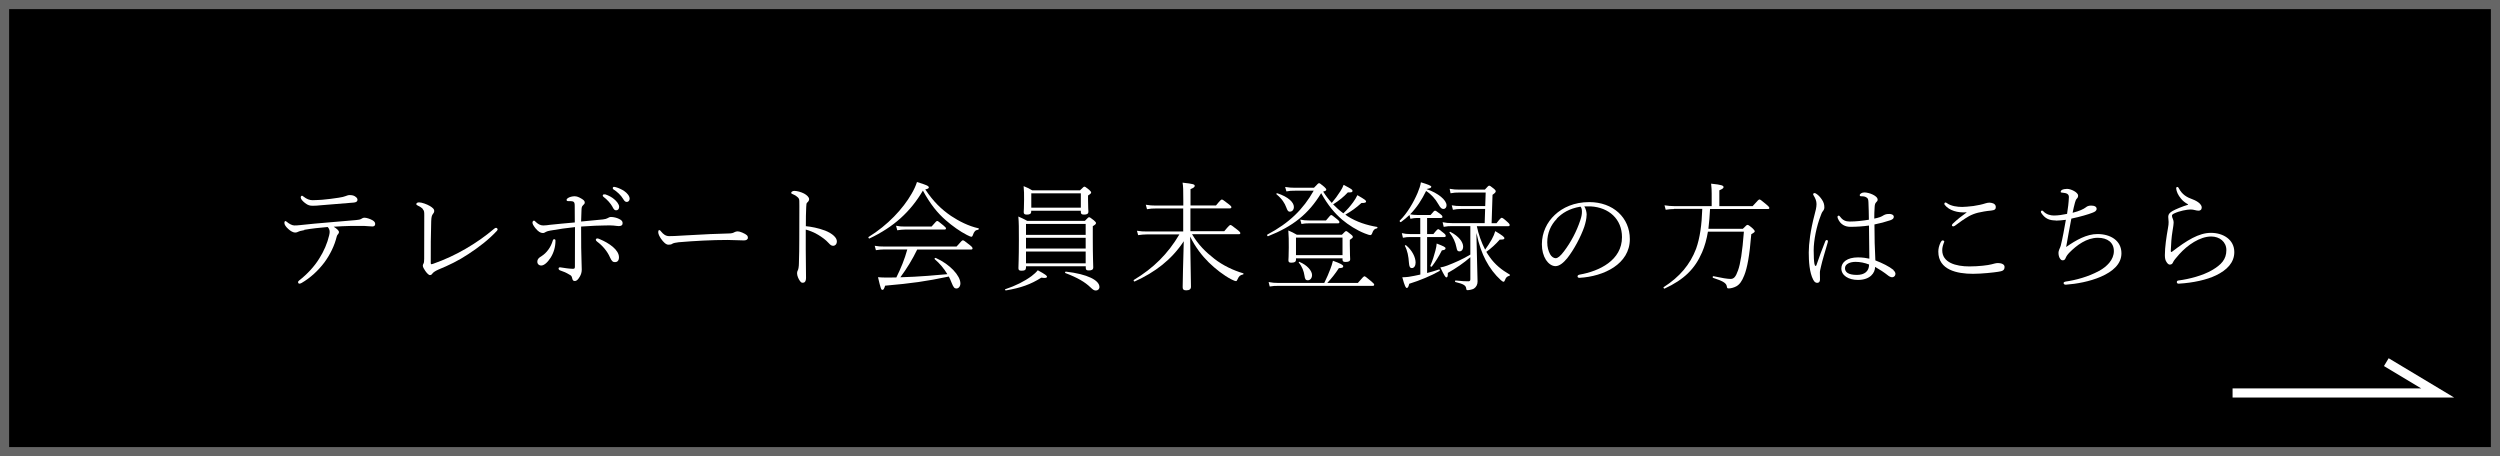 <?xml version="1.0" encoding="UTF-8"?>
<svg id="_レイヤー_2" data-name="レイヤー 2" xmlns="http://www.w3.org/2000/svg" viewBox="0 0 274 50">
  <rect x="0" y="0" width="274" height="50" fill="#333333" stroke="none"/>
  <defs>
    <style>
      .cls-1 {
        fill: #666;
      }

      .cls-1, .cls-2, .cls-3 {
        stroke-width: 0px;
      }

      .cls-4 {
        fill: none;
        stroke: #fff;
        stroke-miterlimit: 10;
      }

      .cls-3 {
        fill: #fff;
      }
    </style>
  </defs>
  <g id="parts">
    <g>
      <g>
        <rect class="cls-2" x=".5" y=".5" width="273" height="49"/>
        <path class="cls-1" d="m273,1v48H1V1h272m1-1H0v50h274V0h0Z"/>
      </g>
      <g>
        <path class="cls-3" d="m33.36,25.22c-.43.08-.57.12-.68.18-.08.05-.2.09-.33.09-.21,0-.51-.16-.75-.39-.25-.22-.43-.47-.43-.65,0-.16.05-.22.1-.22.03,0,.06.01.12.05.34.29.65.43.88.43.18,0,.4-.01.64-.04,1.08-.12,1.98-.2,3.19-.3,1.05-.09,1.89-.16,2.93-.25.27-.03.43-.05.56-.13.08-.05.21-.13.35-.13.22,0,.6.12.87.27.22.13.31.25.31.42,0,.18-.12.27-.3.27-.3,0-.57-.05-.94-.06-.44-.01-.91-.01-1.35,0-.62.01-1.37.05-1.96.09.35.21.58.43.58.58,0,.07-.01.12-.08.21-.05.06-.12.13-.16.27-.25,1.03-.73,1.99-1.34,2.83-.69.92-1.56,1.72-2.51,2.27-.09.05-.17.08-.25.08-.07,0-.14-.06-.14-.16,0-.08.03-.12.13-.2.87-.68,1.65-1.52,2.18-2.38.51-.79.9-1.7,1.1-2.57.05-.22.05-.29.05-.39,0-.21-.1-.4-.22-.51-.85.07-1.77.17-2.57.31Zm1.98-3.33c.56-.05,1.22-.13,1.78-.22.4-.07.57-.1.73-.17.16-.06.31-.12.47-.12.22,0,.43.04.57.13.22.14.29.25.29.39,0,.18-.14.27-.39.3-1.1.1-2.46.21-3.68.3-.27.03-.53.05-.83.05s-.52-.04-.85-.3c-.29-.23-.47-.44-.47-.62,0-.09.06-.18.14-.18.06,0,.09.04.17.1.35.27.66.39.99.39.35,0,.87-.04,1.08-.05Z"/>
        <path class="cls-3" d="m46.35,22.91c-.16-.16-.35-.29-.58-.39-.08-.04-.14-.06-.14-.16s.12-.18.3-.18c.3,0,.87.21,1.17.39.35.21.49.36.49.53s-.05.23-.13.34c-.12.14-.18.29-.2.81-.04,1.31-.06,3.03-.05,4.58,0,.09.03.13.06.13.05,0,.13-.03.18-.04,1.33-.47,2.46-1,3.58-1.65,1.17-.68,2.16-1.38,3.13-2.2.09-.08.16-.1.21-.1.09,0,.17.1.17.18,0,.05-.04.09-.09.16-.91.98-1.95,1.77-3.12,2.54-1.08.72-2.17,1.24-3.29,1.7-.36.16-.56.31-.64.42-.09.13-.16.18-.29.18s-.38-.27-.52-.49c-.12-.17-.25-.39-.25-.55,0-.09.05-.18.09-.25.03-.05.06-.14.06-.49.01-1.37.01-3.48.01-4.77,0-.35,0-.51-.17-.68Z"/>
        <path class="cls-3" d="m66.08,24.05c.26-.03.4-.08.49-.13.13-.08.27-.14.38-.14.3,0,.65.09.87.2.29.13.42.27.42.47,0,.23-.14.33-.43.33-.17,0-.32-.04-.58-.06-.17-.01-.55-.03-.91-.01-.53,0-1.5.04-2.63.12.01.71,0,1.7.01,2.34,0,.57.06,1.95.06,2.38,0,.25-.06.52-.22.78-.18.31-.35.47-.53.47-.2,0-.25-.1-.3-.31-.05-.22-.1-.29-.3-.39-.36-.22-.62-.33-1.01-.46-.12-.04-.18-.12-.18-.21,0-.1.09-.14.18-.13.46.08,1.07.16,1.38.16.18,0,.23-.03.23-.25,0-1.43.01-2.89.01-4.32-.84.09-1.83.22-2.7.38-.23.04-.36.08-.48.14-.1.07-.22.13-.34.13-.27,0-.52-.17-.81-.52-.26-.33-.33-.49-.33-.64,0-.1.09-.2.16-.2s.14.08.23.17c.23.21.48.36.79.36.27,0,.51-.04.73-.07.81-.08,1.66-.17,2.73-.26,0-.54-.01-1.29-.01-1.81s-.12-.53-.75-.53c-.08,0-.14-.04-.14-.13,0-.07.04-.13.14-.2.17-.12.49-.2.73-.2.25,0,.47.09.74.25.22.13.38.25.38.42,0,.14-.05.19-.18.31-.16.13-.17.31-.18.61-.01.33-.03.68-.04,1.18.86-.08,1.69-.16,2.39-.23Zm-5.33,2.17c.09,0,.13.05.13.16,0,.65-.18,1.31-.53,1.86-.34.53-.72.86-1.03.86-.25,0-.43-.17-.43-.42,0-.26.14-.42.48-.62.25-.16.51-.39.75-.73.19-.26.36-.61.46-.95.04-.13.08-.16.17-.16Zm4.55.07c0-.08.06-.16.17-.16.08,0,.16.04.26.08,1.03.43,2.11,1.17,2.11,1.99,0,.39-.21.53-.43.53-.23,0-.36-.09-.55-.51-.29-.68-.83-1.31-1.42-1.74-.09-.07-.14-.14-.14-.2Zm1.04-4.99c.4.14.73.32.96.52.27.22.56.56.56.85,0,.23-.13.38-.33.38-.18,0-.26-.1-.43-.43-.16-.3-.57-.77-.96-1.05-.05-.04-.08-.09-.08-.13,0-.08.07-.14.14-.14.04,0,.09,0,.13.01Zm1.17-.78c.3.08.68.26.92.43.3.21.58.53.58.83,0,.22-.16.35-.3.35-.16,0-.25-.05-.43-.35-.21-.36-.64-.78-1.07-1.04-.04-.03-.05-.09-.05-.13,0-.06.05-.13.13-.13.04,0,.12.01.21.04Z"/>
        <path class="cls-3" d="m81.54,26.35c-.56,0-1.16-.05-1.79-.05-1.73,0-3.61.1-5.37.25-.31.03-.61.1-.7.17-.09.07-.22.1-.42.1-.27,0-.56-.29-.81-.65-.14-.21-.31-.49-.31-.74,0-.1.04-.21.1-.21.09,0,.14.05.23.17.22.27.49.49.86.49.19,0,.85-.01,1.79-.08,1.86-.12,3.78-.19,4.67-.21.42,0,.56-.06.68-.13.09-.05.23-.1.39-.1.12,0,.27.04.49.13.51.22.62.36.62.56s-.18.3-.44.3Z"/>
        <path class="cls-3" d="m90.38,25.25c.91.36,1.34.82,1.34,1.2,0,.33-.21.49-.39.49-.2,0-.31-.08-.51-.3-.32-.36-.75-.66-1.16-.91-.46-.27-.96-.47-1.35-.57v2.21c0,.87.03,2.55.03,3.07,0,.43-.17.55-.35.55-.16,0-.21-.05-.34-.23-.13-.18-.29-.53-.29-.79,0-.19.05-.3.1-.39.04-.08.1-.38.1-.73.03-.79.04-1.85.04-2.52.01-1.29.01-2.57.01-3.76,0-.53,0-.68-.05-.78-.1-.22-.46-.42-.7-.52-.13-.05-.14-.08-.14-.16,0-.1.2-.19.33-.19.3,0,.74.12,1.07.29.3.16.56.4.56.62,0,.14-.09.27-.23.39-.06.05-.08.19-.09.48-.03.56-.04,1.31-.04,2.09.57.05,1.4.21,2.07.47Z"/>
        <path class="cls-3" d="m95.29,26.14c-.06.04-.16-.13-.09-.17,2.09-1.29,3.76-3.07,4.72-4.75.25-.43.44-.84.58-1.27,1.04.31,1.3.44,1.3.59,0,.09-.09.16-.39.22.88,1.33,1.76,2.18,2.83,2.91.86.57,1.91,1.11,3,1.35.08.01.04.14-.04.16-.29.04-.43.17-.58.6-.04.13-.1.17-.18.17-.06,0-.22-.08-.47-.2-.75-.38-1.6-.99-2.31-1.61-.91-.79-1.69-1.75-2.51-3.25-1.37,2.33-3.2,3.99-5.86,5.25Zm5.24,1.2c-.52,1.08-1.14,2.09-1.85,3.05,1.01-.03,2.03-.08,3.03-.16.71-.05,1.42-.12,2.12-.18-.36-.61-.83-1.17-1.39-1.65-.06-.05.05-.17.12-.13,1.57.7,2.7,1.96,2.7,2.79,0,.31-.18.56-.44.56-.21,0-.32-.12-.52-.62-.09-.23-.19-.47-.31-.69-2.54.53-4.02.74-6.98,1-.12.38-.18.46-.3.46-.13,0-.18-.1-.48-1.39.33.03.56.04.98.04.36,0,.7-.01,1.03-.01.49-.99.91-2,1.2-3.07h-2.54c-.34,0-.55.03-.9.08l-.13-.48c.4.07.65.08,1.03.08h7.94c.56-.65.62-.68.69-.68.08,0,.16.03.75.51.29.22.31.31.31.38,0,.08-.05.12-.17.12h-5.89Zm-2.34-2.6c.4.08.62.09.98.09h2.93c.48-.56.55-.61.61-.61.08,0,.17.05.68.48.23.19.29.26.29.34s-.05.12-.18.12h-4.32c-.31,0-.49.03-.84.08l-.13-.49Z"/>
        <path class="cls-3" d="m110.2,31.69c1.09-.36,2.07-.85,2.86-1.43.27-.21.51-.42.68-.64.87.47,1.01.6,1.01.71s-.14.18-.62.1c-1.16.74-2.26,1.13-3.89,1.4-.08.01-.12-.13-.04-.16Zm2.25-2.51v.14c0,.26-.14.35-.48.35-.25,0-.35-.06-.35-.27,0-.29.05-1.03.05-3.07,0-1.37,0-1.92-.06-2.6.36.16.61.27.98.48h6.31c.35-.38.4-.4.47-.4s.13.03.52.34c.19.16.23.23.23.3,0,.09-.05.16-.35.34v1.35c0,2.03.05,2.9.05,3.16s-.16.34-.48.34c-.26,0-.34-.06-.34-.29v-.17h-6.54Zm.57-6.1v.1c0,.26-.16.34-.47.34-.22,0-.35-.05-.35-.26,0-.12.04-.52.04-1.39,0-.69,0-.88-.05-1.47.36.14.6.26.94.46h5.24c.38-.38.42-.4.48-.4.08,0,.13.03.52.34.18.17.22.23.22.3,0,.08-.05.14-.34.33v.42c0,.9.04,1.25.04,1.34,0,.25-.17.33-.48.33-.26,0-.35-.07-.35-.29v-.13h-5.43Zm5.97,1.46h-6.54v1.2h6.54v-1.2Zm0,1.52h-6.54v1.18h6.54v-1.18Zm0,1.51h-6.54v1.29h6.54v-1.29Zm-.53-6.38h-5.43v1.57h5.43v-1.57Zm-1.64,8.58c2.37.27,3.68.95,3.68,1.69,0,.23-.18.38-.39.38-.18,0-.3-.06-.6-.35-.58-.56-1.39-1.05-2.74-1.56-.08-.03-.03-.17.05-.16Z"/>
        <path class="cls-3" d="m129.69,22.85h-3.02c-.35,0-.58.01-.96.08l-.13-.49c.43.07.69.09,1.09.09h3.02v-.52c0-1.24-.01-1.55-.08-1.99,1.2.13,1.33.19,1.33.35,0,.1-.06.2-.46.36v1.79h2.79c.51-.62.57-.65.65-.65.06,0,.14.03.71.48.29.22.33.29.33.36s-.05.13-.17.13h-4.32v2.5h3.71c.53-.64.6-.68.68-.68.07,0,.14.04.74.51.29.23.34.31.34.38,0,.08-.04.12-.17.12h-5.12c.69,1.17,1.46,1.92,2.44,2.69.94.74,2.12,1.29,3.16,1.59.06.01.05.12-.01.13-.33.08-.44.16-.62.56-.05.12-.09.17-.16.17-.09,0-.19-.04-.48-.18-.86-.44-1.78-1.17-2.5-1.87-.73-.73-1.43-1.6-2.04-2.83.04,1.91.09,5.11.09,5.5,0,.26-.17.39-.53.39-.27,0-.38-.1-.38-.34,0-.42.06-3.08.12-5.04-1.33,2.03-3.17,3.41-5.38,4.41-.08.03-.16-.13-.09-.17,2.16-1.3,3.74-2.87,4.99-4.99h-3.54c-.36,0-.6.03-.98.08l-.13-.48c.44.07.69.08,1.1.08h3.97v-2.5Z"/>
        <path class="cls-3" d="m144.02,20.57c.43-.47.48-.49.55-.49s.13.03.57.4c.18.17.22.23.22.31,0,.09-.08.14-.34.21.27.43.58.84.94,1.24.36-.42.62-.78.95-1.29.16-.25.25-.43.35-.69.9.47.97.53.97.65,0,.16-.06.18-.51.18-.46.49-.92.87-1.61,1.31.34.35.71.68,1.12.98.47-.44.75-.78,1.07-1.21.19-.26.35-.52.47-.78.84.49.95.57.95.7,0,.1-.08.16-.51.16-.58.53-1.11.91-1.76,1.27.08.06.16.12.23.17,1.01.65,2.16,1,3.24,1.18.08.01.06.14-.01.16-.27.05-.4.17-.53.56-.04.12-.13.18-.2.18-.08,0-.25-.05-.61-.19-.86-.34-1.78-.92-2.48-1.51-.79-.68-1.55-1.56-2.29-2.9-1.38,2.28-3.09,3.64-5.82,4.72-.08.03-.14-.14-.08-.18,2.41-1.27,3.94-2.79,5.08-4.81h-2.01c-.42,0-.64.01-.98.08l-.14-.49c.43.07.68.09,1.1.09h2.07Zm1.12,10.44c.27-.55.49-1.05.66-1.51.12-.31.22-.61.29-.92.84.3,1.13.46,1.13.6,0,.16-.14.2-.48.21-.4.62-.82,1.14-1.27,1.62h3.35c.56-.65.65-.73.73-.73.06,0,.18.08.74.55.27.23.32.3.32.36,0,.1-.04.14-.17.14h-10.33c-.38,0-.58.01-.95.07l-.12-.49c.42.08.66.1,1.07.1h5.03Zm-5.15-9.83c1.22.4,1.82,1,1.82,1.5,0,.3-.17.52-.46.52-.17,0-.25-.13-.38-.48-.16-.43-.44-.91-1.07-1.43-.05-.04.01-.12.08-.1Zm2.05,7.27c0,.26-.17.34-.52.34-.23,0-.31-.07-.31-.27,0-.12.04-.42.04-1.4,0-.83,0-1.2-.05-1.86.35.16.6.26.94.47h4.93c.35-.36.39-.4.47-.4.07,0,.12.04.52.36.18.14.21.21.21.27,0,.09-.04.14-.33.33v.53c0,1.09.04,1.47.04,1.59,0,.22-.17.3-.51.3-.25,0-.33-.07-.33-.27v-.13h-5.1v.16Zm5.1-2.41h-5.1v1.92h5.1v-1.92Zm-4.71,2.67c.81.33,1.37.96,1.37,1.43,0,.38-.23.58-.47.58-.22,0-.31-.12-.36-.51-.07-.49-.26-1-.62-1.42-.04-.05.04-.12.09-.09Zm.08-4.64c.38.07.57.09.91.09h1.91c.43-.51.49-.59.57-.59.07,0,.14.04.65.46.21.17.25.25.25.31,0,.09-.04.14-.17.14h-3.21c-.29,0-.46.01-.78.07l-.13-.48Z"/>
        <path class="cls-3" d="m156.39,20.74c1.22.42,2.15,1.18,2.15,1.76,0,.23-.13.4-.34.4-.18,0-.31-.08-.55-.51-.34-.6-.79-1.1-1.35-1.46-.46.94-1.01,1.81-1.75,2.56.3.05.48.07.77.07h1.47c.35-.43.42-.47.49-.47.07,0,.16.04.6.39.18.14.21.21.21.29s-.04.12-.18.12h-1.5v1.76h.69c.39-.49.46-.53.53-.53.06,0,.14.04.61.43.18.14.21.23.21.3,0,.09-.04.13-.17.13h-1.87v3.94c.47-.12.91-.25,1.31-.39.08-.03.12.13.05.17-.88.51-2.18,1.05-3.32,1.4-.09.38-.16.46-.27.46-.1,0-.21-.14-.49-1.17.26,0,.52-.03.71-.05.39-.07.83-.14,1.27-.25v-4.11h-1.12c-.27,0-.44.01-.79.08l-.12-.51c.35.08.56.1.88.1h1.14v-1.76h-.35c-.25,0-.42.03-.73.09l-.1-.42c-.3.29-.61.54-.94.78-.07.04-.18-.1-.13-.16.82-.79,1.53-2.03,1.96-3.04.17-.4.31-.81.36-1.16.75.22,1.14.38,1.14.48,0,.12-.12.18-.49.25v.03Zm-2.29,6.14c.69.56,1.05,1.34,1.05,1.9,0,.34-.16.6-.4.6-.22,0-.3-.16-.33-.57-.05-.73-.16-1.33-.44-1.85-.04-.05.07-.12.12-.08Zm2.67,2.24c.23-.53.43-1.16.55-1.65.08-.31.13-.56.14-.78.75.29.97.39.97.52,0,.14-.1.19-.4.23-.3.61-.74,1.31-1.1,1.77-.05.07-.2-.03-.16-.09Zm7.24-4.65c.43-.55.51-.6.58-.6.07,0,.18.05.65.48.19.17.22.25.22.31,0,.09-.04.13-.17.13h-3.43c.19.9.49,1.76.91,2.57.26-.35.49-.71.73-1.13.17-.31.3-.61.38-.9.82.49,1,.65,1,.77,0,.13-.09.16-.51.16-.42.49-.94.96-1.47,1.34.12.21.25.4.38.58.57.81,1.3,1.4,2.18,1.91.07.04.03.12-.05.14-.26.08-.36.18-.47.48-.05.13-.09.17-.16.17-.05,0-.13-.04-.29-.18-.64-.58-1.22-1.33-1.66-2.18-.39-.75-.74-1.66-1.01-2.99v.44c.08,2.99.12,4.45.12,4.89,0,.32-.14.6-.4.77-.14.09-.52.17-.68.17-.12,0-.14-.01-.17-.21-.04-.27-.22-.46-1.17-.68-.08-.01-.06-.18.01-.17.75.08,1.07.09,1.4.09.16,0,.22-.07.22-.22v-2.42c-.7.61-1.56,1.21-2.47,1.72.01.39-.04.49-.16.49-.09,0-.22-.17-.66-1.09.27-.05.48-.1.74-.2.86-.33,1.73-.71,2.55-1.21v-3.12h-2.02c-.31,0-.53.01-.9.08l-.12-.51c.39.08.65.1,1.01.1h3.6l.05-1.55h-2.67c-.33,0-.52.03-.86.09l-.13-.49c.4.07.62.08.99.08h2.68l.05-1.48h-2.89c-.39,0-.58.01-.96.08l-.1-.49c.43.08.68.09,1.05.09h2.81c.35-.4.4-.43.48-.43.07,0,.13.03.48.31.22.18.23.25.23.31,0,.08-.05.17-.35.38l-.1,3.11h.49Zm-5.04.95c.91.46,1.39,1.12,1.39,1.6,0,.34-.17.53-.4.53-.21,0-.27-.09-.34-.46-.1-.53-.35-1.1-.75-1.59-.05-.05.05-.12.1-.09Z"/>
        <path class="cls-3" d="m173.89,23.58c0,.38-.12.86-.25,1.27-.39,1.12-1.13,2.51-1.87,3.45-.42.51-.86.87-1.29.87-.4,0-.78-.29-1.04-.68-.29-.46-.45-1.03-.45-1.72,0-1.27.55-2.41,1.42-3.22.84-.79,2.11-1.4,3.77-1.4,2.61,0,4.45,1.7,4.45,4.06,0,2.73-2.85,4.09-5.51,4.24-.14.01-.22-.07-.22-.14,0-.1.04-.17.22-.21,2.17-.38,4.65-1.57,4.65-4.11,0-1.98-1.44-3.26-3.43-3.37-.21-.01-.48-.01-.7,0,.18.29.26.64.26.96Zm-3.26.4c-.68.69-1.05,1.59-1.05,2.57,0,.56.12.94.31,1.31.14.26.39.44.61.44.23,0,.51-.22.91-.75.77-1.01,1.4-2.22,1.79-3.41.14-.42.18-.66.18-.94s-.06-.46-.16-.55c-1.25.21-2.01.71-2.6,1.31Z"/>
        <path class="cls-3" d="m183.47,22.91c-.34,0-.56.03-.91.08l-.13-.49c.42.06.66.09,1.04.09h4.13v-1.37c0-.36-.01-.6-.06-1.09,1.21.12,1.36.22,1.36.38,0,.09-.06.18-.46.35v1.73h3.65c.6-.68.68-.73.75-.73s.16.05.74.54c.3.25.34.33.34.39,0,.08-.04.12-.17.12h-6.33c-.04.73-.09,1.46-.18,2.17h3.77c.4-.4.44-.43.51-.43.08,0,.14.01.59.4.18.18.21.25.21.31s-.07.14-.38.31c-.19,2.37-.45,3.72-.77,4.51-.25.64-.51,1-.87,1.2-.25.14-.6.23-.81.23-.17,0-.2-.03-.22-.17-.05-.38-.31-.6-1.52-.99-.08-.03-.04-.2.04-.18.94.2,1.53.3,1.88.3s.56-.2.82-.94c.25-.69.47-1.98.64-4.24h-3.94c-.14.84-.35,1.59-.64,2.26-.79,1.83-1.98,2.99-4.11,3.98-.06.04-.17-.12-.1-.16,1.75-1.12,2.89-2.47,3.55-4.2.43-1.21.62-2.64.68-4.38h-3.11Z"/>
        <path class="cls-3" d="m198.86,28.91c.04.19.07.23.12.23.07,0,.09-.04.1-.08.26-.78.68-1.9.97-2.62.04-.1.12-.14.17-.14.07,0,.12.08.12.17,0,.04-.01.09-.03.13-.25.87-.61,2.04-.73,2.61-.05.25-.12.46-.12.66,0,.26.01.52.01.78,0,.23-.12.35-.3.35-.16,0-.31-.08-.44-.34-.42-.79-.49-2.05-.49-2.99s.18-2.42.64-4.16c.1-.36.21-.78.21-1.14,0-.34-.12-.62-.3-.92-.04-.07-.07-.1-.07-.16,0-.08.08-.13.16-.13.07,0,.14.04.26.13.17.12.36.31.55.6.18.27.26.51.26.85,0,.17-.08.31-.18.43-.08.09-.17.31-.21.44-.47,1.18-.78,2.73-.78,3.82,0,.69.03,1.21.08,1.48Zm8.66.71c.13.1.21.26.22.36.01.22-.12.36-.29.4-.13.03-.3-.03-.46-.14-.53-.42-.99-.71-1.48-.99,0,.65-.53,1.43-1.88,1.43-1.04,0-1.82-.49-1.82-1.26,0-.68.64-1.21,1.83-1.21.52,0,.98.08,1.24.14-.01-1.2-.03-2.42-.04-3.63-.65.09-1.34.14-2.04.14-.52,0-1.08-.21-1.37-.91-.03-.08-.04-.14-.04-.2,0-.06.07-.12.12-.12.08,0,.13.07.2.16.25.34.57.49,1.01.49.7,0,1.46-.09,2.11-.2,0-.6-.03-1.37-.05-1.92-.01-.32-.07-.42-.17-.49-.17-.12-.32-.16-.61-.16-.13,0-.17-.03-.17-.13,0-.13.23-.29.51-.29.25,0,.64.1.9.23.22.1.55.31.55.56,0,.12-.07.21-.16.29-.12.1-.16.31-.17.53-.03.43-.04.84-.04,1.26.25-.05.44-.1.64-.17.13-.04.27-.13.39-.2.21-.12.38-.14.65-.14.21,0,.46.1.46.31,0,.19-.13.29-.38.38-.56.19-1.14.34-1.74.46,0,1.31.03,2.72.1,3.94.78.3,1.51.66,1.99,1.05Zm-4.15-.92c-.58,0-1.16.22-1.16.69,0,.44.36.74,1.31.74.82,0,1.33-.39,1.33-1.14-.47-.18-.97-.29-1.48-.29Z"/>
        <path class="cls-3" d="m213.1,26.48s-.04.1-.07.17c-.12.33-.16.55-.16.78,0,1.35,1.48,1.77,2.98,1.77,1.04,0,2.05-.13,2.42-.23.23-.06.49-.14.71-.14.36,0,.72.13.72.42,0,.39-.23.47-.72.54-.43.07-1.77.22-2.74.22-1.74,0-3.8-.42-3.8-2.43,0-.31.07-.65.26-1.03.05-.1.13-.2.21-.2.09,0,.18.05.18.13Zm2.43-3.21c-.96.07-1.9-.19-2.39-.82-.04-.05-.04-.1-.04-.14s.06-.12.12-.12.14.05.19.09c.43.31,1.11.4,1.65.4.25,0,.71-.04,1.22-.1.52-.08.95-.17,1.35-.3.12-.04.29-.07.42-.07.09,0,.27.03.4.08.19.08.29.22.29.4,0,.22-.09.35-.52.39-.58.05-1,.14-1.42.23-.3.07-.71.22-1.01.39-.52.3-1.05.68-1.53,1.04-.09.07-.16.07-.21.07s-.12-.05-.12-.1c0-.08.06-.16.1-.2.49-.47,1.12-.95,1.51-1.22v-.03Z"/>
        <path class="cls-3" d="m225.3,24.16c-.73,0-1.17-.22-1.57-.81-.03-.04-.05-.1-.05-.14,0-.06.06-.13.12-.13.04,0,.09.01.14.07.35.38.83.47,1.17.47.47,0,.96-.08,1.44-.18.1-.6.18-1.27.2-1.83.01-.35-.26-.46-.69-.49-.17-.01-.21-.03-.21-.1,0-.05.03-.13.13-.2.13-.08.39-.12.57-.12.44,0,1.21.39,1.21.73,0,.16-.05.25-.13.33-.12.12-.14.23-.21.44-.09.3-.18.73-.26,1.12.75-.19,1.18-.39,1.47-.61.08-.07.25-.18.55-.18.4,0,.61.14.61.35s-.16.33-.47.44c-.4.16-1.33.44-2.3.64-.21,1.07-.38,2.05-.57,3.11,1.1-.77,2.26-1.42,3.43-1.42,1.42,0,2.63.71,2.63,2.11,0,1.18-.95,2-2.26,2.57-1.22.53-2.69.79-3.82.87-.14.01-.26-.05-.26-.18,0-.1.12-.14.22-.16,1.11-.16,2.47-.52,3.65-1.16.88-.47,1.64-1.24,1.64-2.18s-.7-1.46-1.76-1.46c-1.22,0-2.31.81-3.11,1.62-.21.22-.33.38-.44.65-.05.13-.16.2-.3.2s-.23-.08-.33-.25c-.08-.14-.13-.35-.13-.58,0-.09.03-.23.08-.35.06-.14.13-.29.17-.43.21-.86.39-1.87.56-2.83-.35.05-.87.09-1.12.09Z"/>
        <path class="cls-3" d="m239.8,22.39c-.33-.19-.56-.36-.78-.64-.29-.35-.48-.74-.51-1.09-.01-.09.04-.17.12-.17s.12.05.16.13c.38.72.88,1,1.55,1.24.25.09.53.25.7.4.13.13.27.29.27.47,0,.26-.16.36-.35.36-.13,0-.26-.03-.38-.06-.13-.04-.34-.07-.47-.07-.43,0-1.25.16-1.81.43-.19.09-.25.16-.25.25,0,.1.03.21.08.31.05.12.1.25.1.47,0,.16-.04.39-.13.96-.1.61-.16,1.38-.18,2.08,0,.12.01.16.04.16.04,0,.08-.03.12-.05,1.59-1.22,2.91-2.05,4.24-2.05s2.56.73,2.56,2.11c0,1.16-.82,1.98-2.01,2.55-1.01.49-2.51.82-4.07.91-.13.01-.22-.05-.22-.17s.08-.17.19-.18c1.21-.16,2.65-.54,3.65-1.12,1.04-.6,1.59-1.2,1.59-2.21,0-.91-.75-1.49-1.66-1.49-1.25,0-2.6.94-3.5,1.94-.38.42-.61.72-.66.84-.09.22-.18.3-.4.3-.1,0-.25-.12-.35-.3-.12-.18-.17-.4-.17-.73,0-.9.17-2.01.33-2.91.07-.34.08-.55.08-.73,0-.17-.04-.38-.04-.55,0-.31.17-.48.48-.66.27-.16,1.1-.51,1.69-.68v-.04Z"/>
      </g>
      <polyline class="cls-4" points="244.69 43.07 267.17 43.07 261.54 39.69"/>
    </g>
  </g>
</svg>